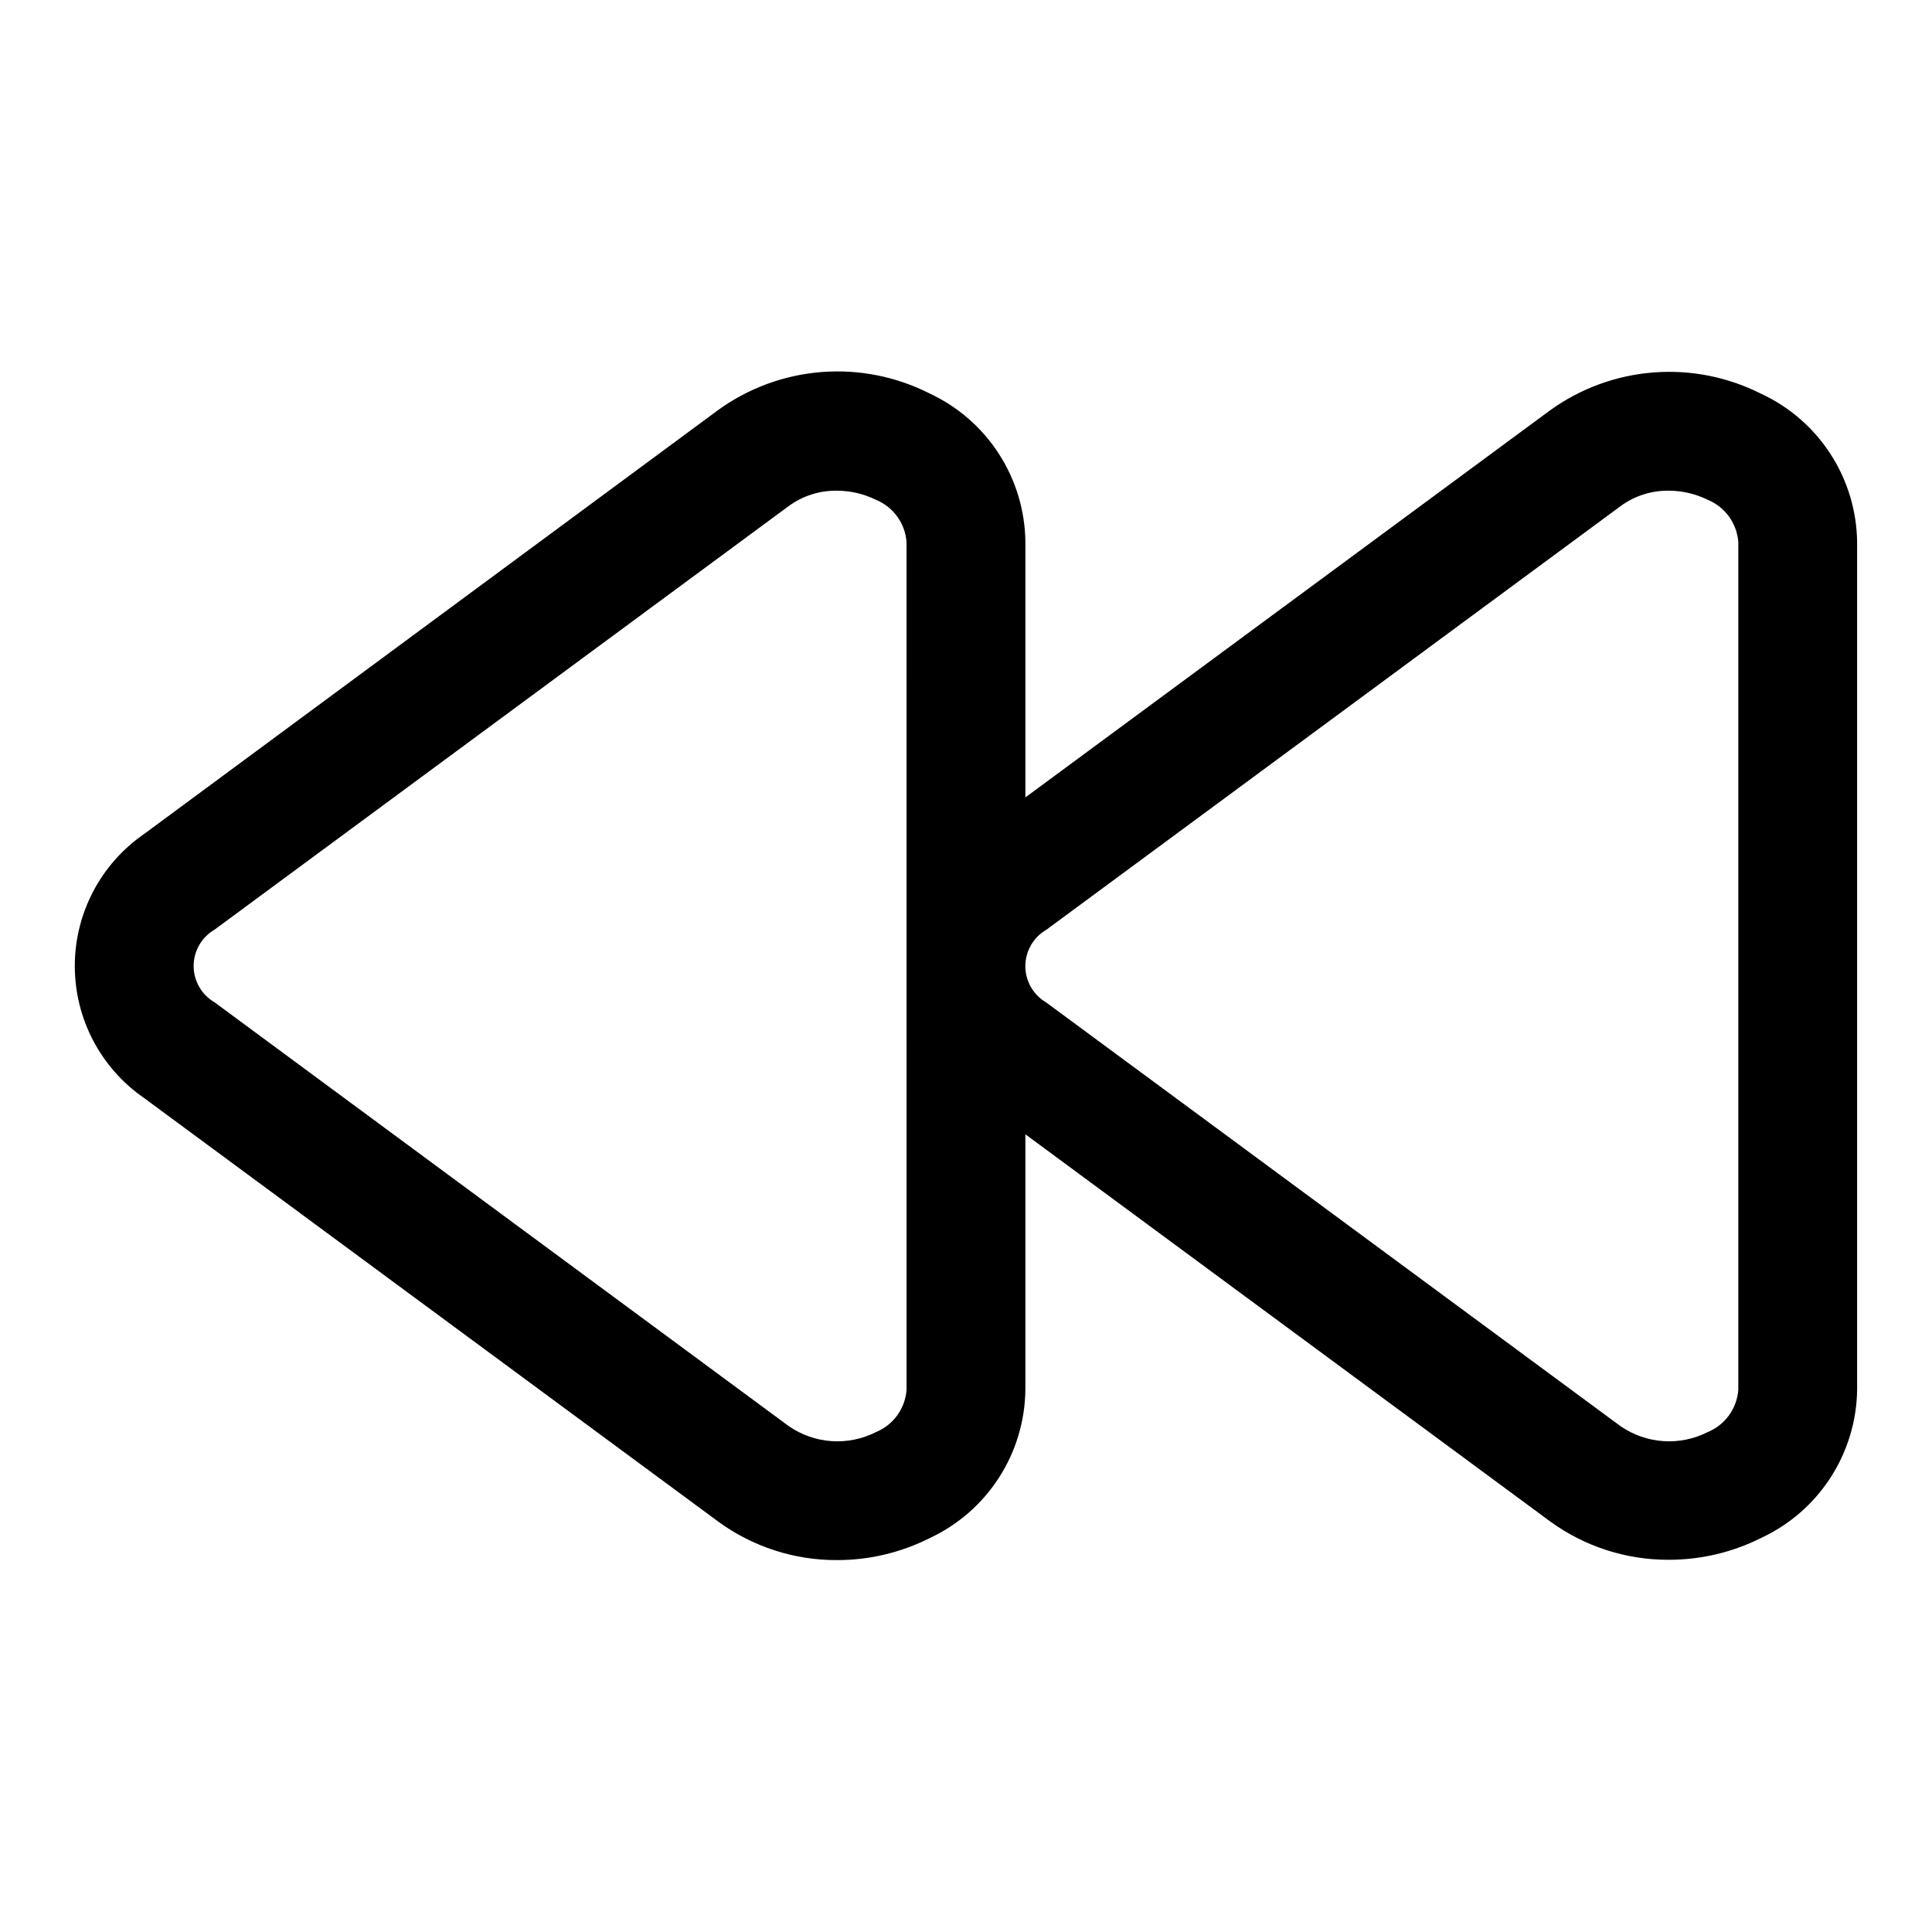 <?xml version="1.0" encoding="UTF-8"?>
<!-- Uploaded to: ICON Repo, www.svgrepo.com, Generator: ICON Repo Mixer Tools -->
<svg fill="#000000" width="800px" height="800px" version="1.1" viewBox="144 144 512 512" xmlns="http://www.w3.org/2000/svg">
 <path d="m610.75 248.37c-8.836-4.477-18.73-6.438-28.602-5.664-9.871 0.773-19.34 4.246-27.371 10.043l-139.04 102.57v-67.699c-0.09-8.289-2.527-16.383-7.023-23.348-4.496-6.965-10.871-12.516-18.387-16.012-8.832-4.477-18.727-6.438-28.598-5.664-9.875 0.77-19.344 4.246-27.371 10.039l-152.21 112.41c-11.477 7.938-18.324 21.004-18.324 34.961 0 13.953 6.848 27.02 18.324 34.957l152.21 112.29v0.004c9.137 6.668 20.172 10.238 31.488 10.184 8.508 0.008 16.898-1.98 24.496-5.809 7.508-3.496 13.879-9.043 18.371-16 4.492-6.957 6.93-15.047 7.023-23.328v-67.699l139.04 102.57c9.141 6.668 20.176 10.238 31.488 10.184 8.508 0.008 16.898-1.98 24.5-5.809 7.496-3.488 13.855-9.023 18.348-15.969 4.492-6.941 6.934-15.012 7.047-23.281v-224.61c-0.098-8.285-2.535-16.371-7.031-23.328-4.496-6.961-10.867-12.508-18.379-16zm-226.5 263.93c-0.359 4.981-3.504 9.328-8.125 11.227-3.633 1.836-7.691 2.66-11.754 2.387-4.062-0.277-7.977-1.648-11.324-3.961l-152.2-112.34c-3.426-1.992-5.531-5.656-5.531-9.617 0-3.965 2.106-7.629 5.531-9.621l152.21-112.29c3.664-2.672 8.09-4.09 12.625-4.047 3.621-0.012 7.191 0.812 10.438 2.406 4.625 1.902 7.773 6.258 8.125 11.242zm220.42 0c-0.359 4.981-3.508 9.328-8.125 11.227-3.633 1.836-7.695 2.66-11.758 2.387-4.062-0.277-7.973-1.648-11.324-3.961l-152.21-112.29 0.004-0.004c-3.426-1.992-5.531-5.656-5.531-9.617 0-3.965 2.106-7.629 5.531-9.621l152.21-112.29h-0.004c3.664-2.691 8.098-4.125 12.645-4.094 3.617-0.012 7.191 0.812 10.438 2.406 4.621 1.902 7.769 6.258 8.125 11.242z"/>
</svg>